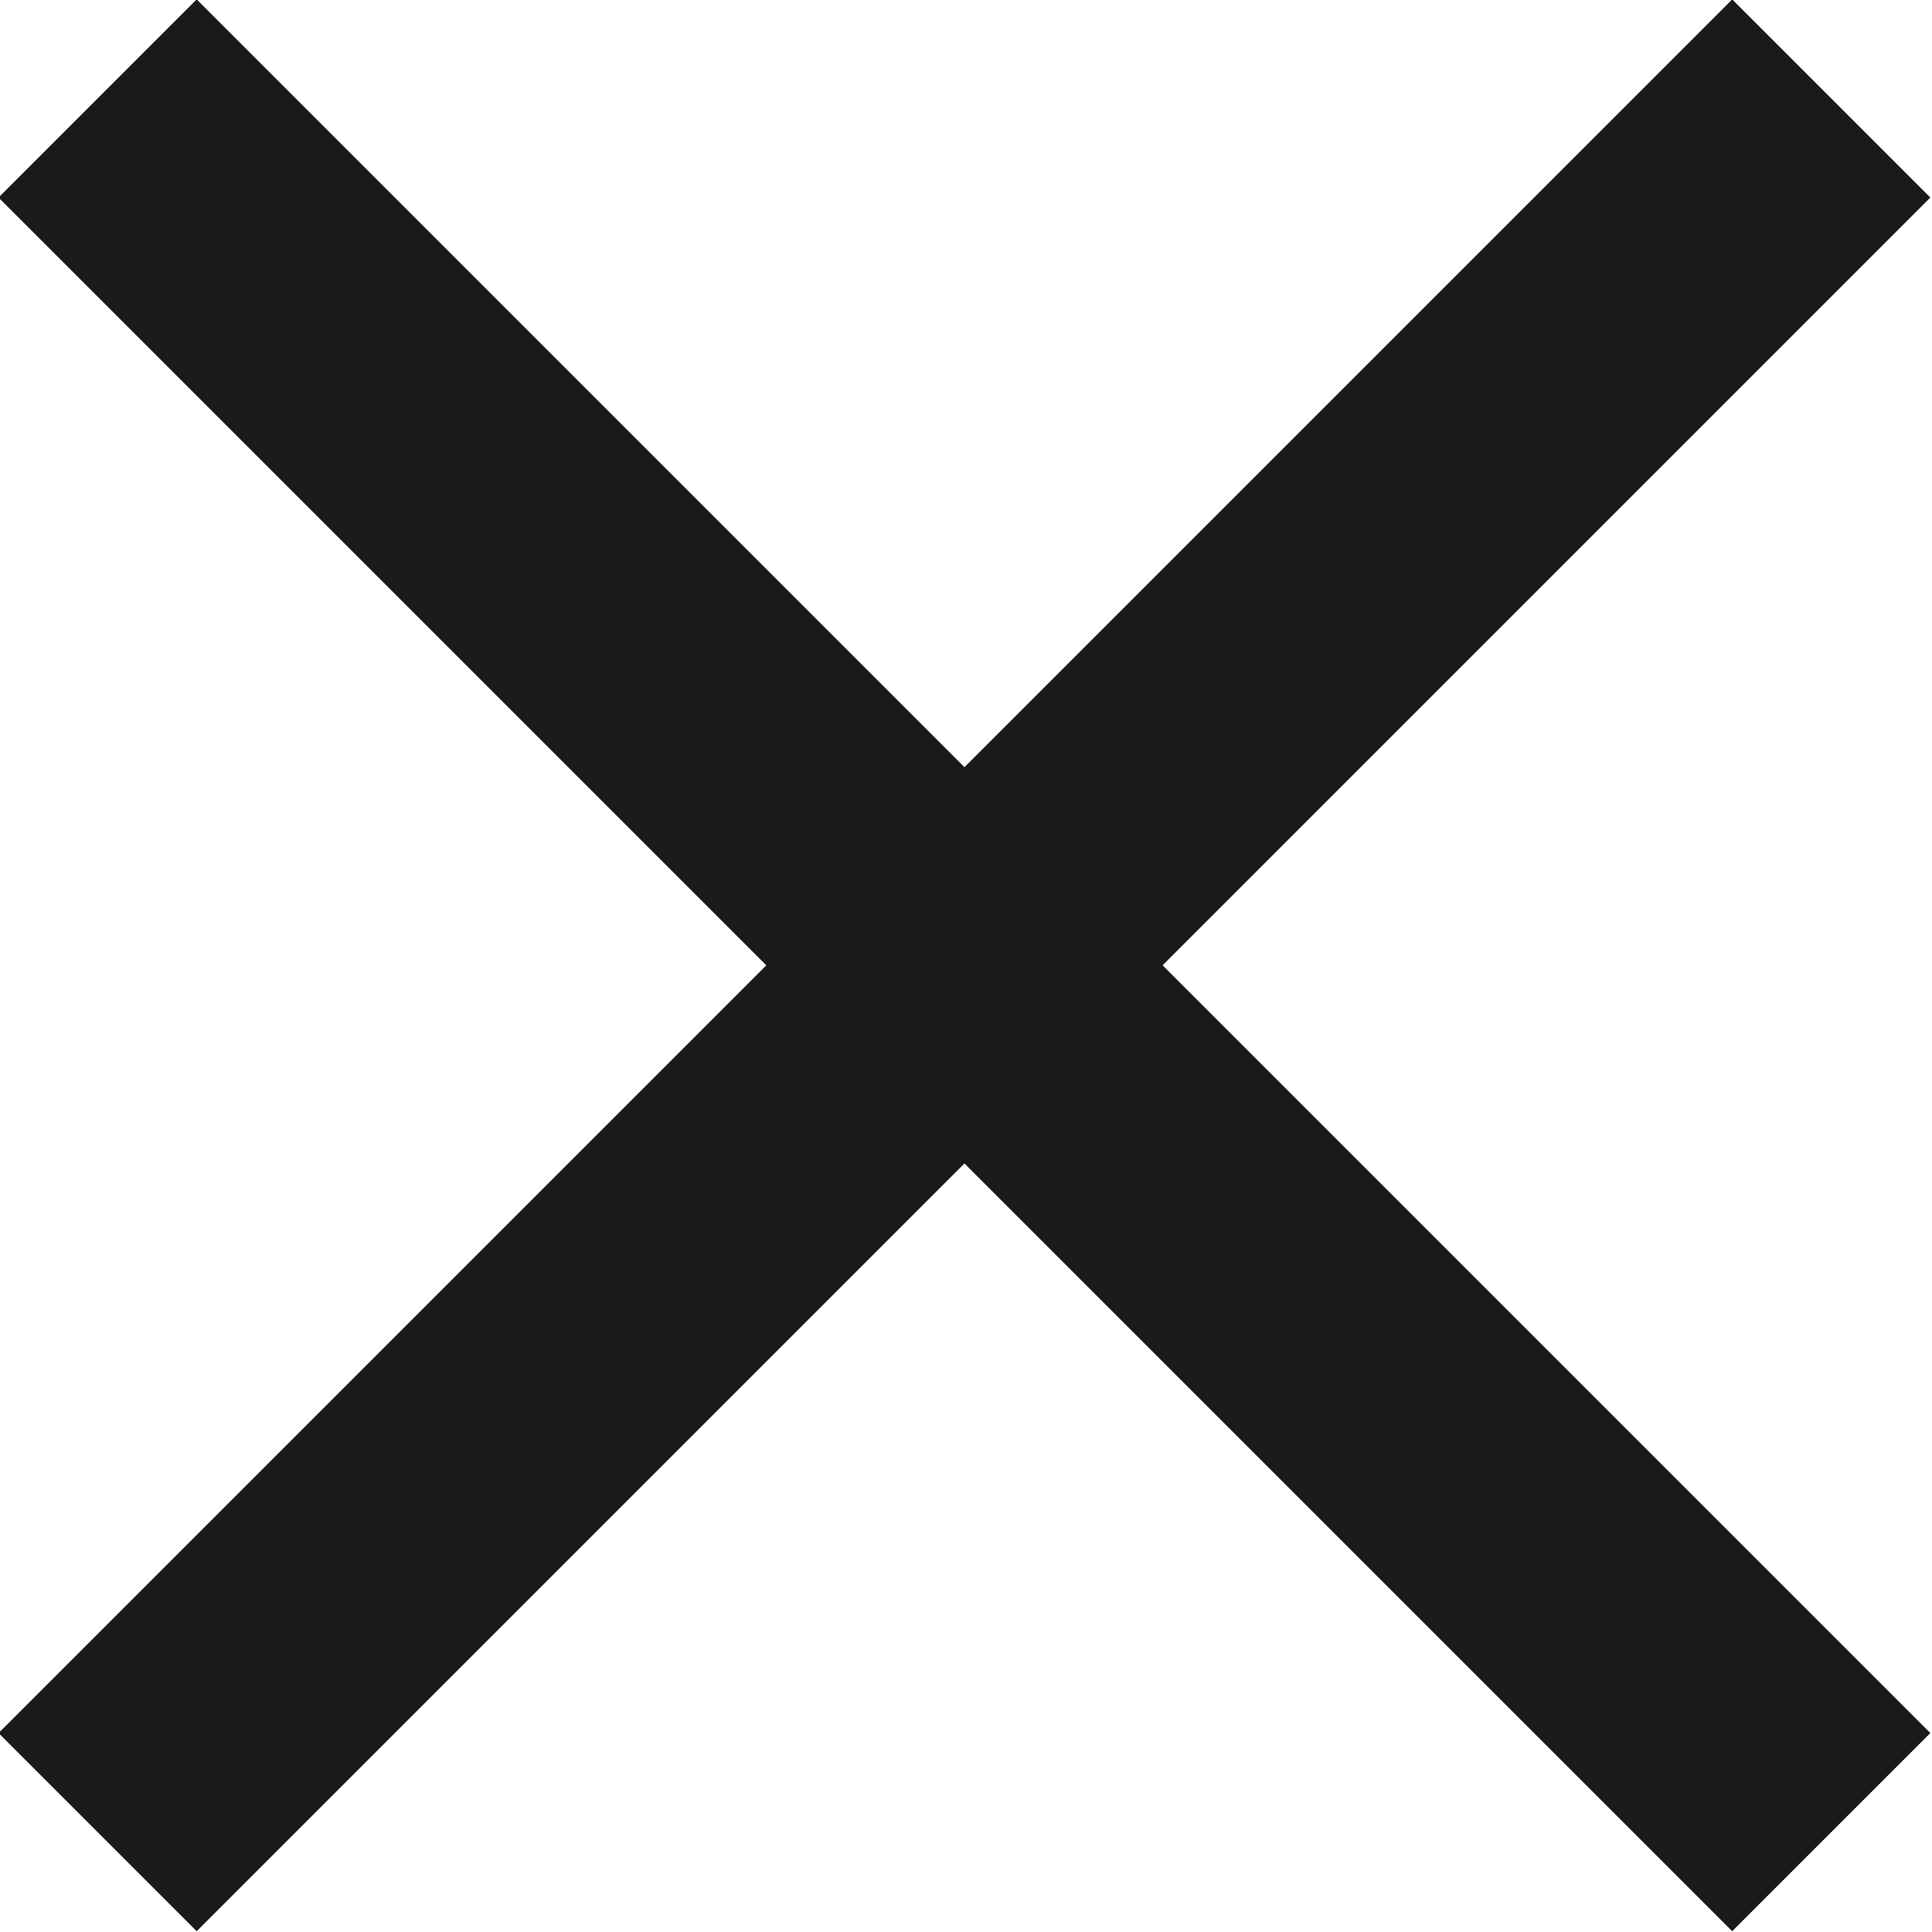 <?xml version="1.0" encoding="UTF-8"?>
<svg id="_レイヤー_2" data-name="レイヤー_2" xmlns="http://www.w3.org/2000/svg" viewBox="0 0 13.79 13.79">
  <defs>
    <style>
      .cls-1 {
        fill: #1a1a1a;
      }
    </style>
  </defs>
  <g id="_レイヤー_1-2" data-name="レイヤー_1">
    <g>
      <rect class="cls-1" x="5.89" y="-1.86" width="2" height="17.5" transform="translate(-2.86 6.89) rotate(-45)"/>
      <rect class="cls-1" x="-1.86" y="5.89" width="17.5" height="2" transform="translate(-2.86 6.89) rotate(-45)"/>
    </g>
  </g>
</svg>
